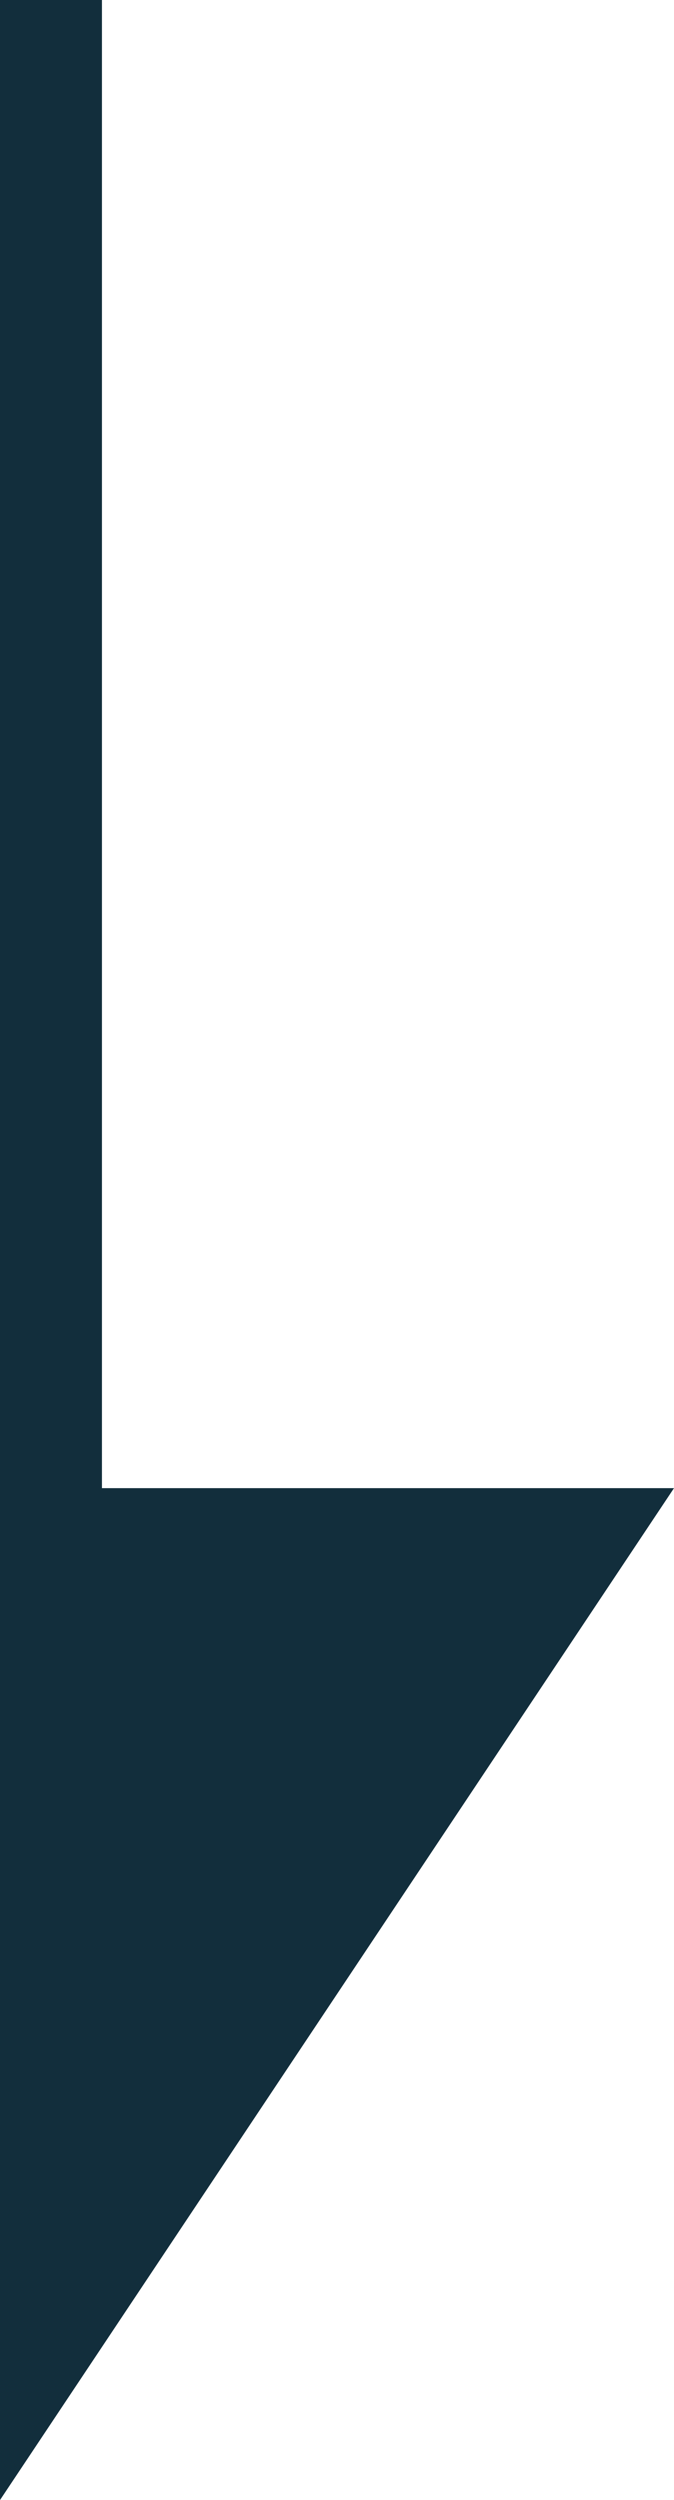 <svg xmlns="http://www.w3.org/2000/svg" width="6.611" height="24.5" viewBox="0 0 6.611 24.5">
  <g id="グループ_32769" data-name="グループ 32769" transform="translate(-1212 -541)">
    <path id="パス_26988" data-name="パス 26988" d="M8796.234,4123.284h6.611l-6.611,9.917Z" transform="translate(-7584.234 -3567.7)" fill="#122e3c"/>
    <rect id="長方形_32184" data-name="長方形 32184" width="1" height="18" transform="translate(1212 541)" fill="#122e3c"/>
  </g>
</svg>
